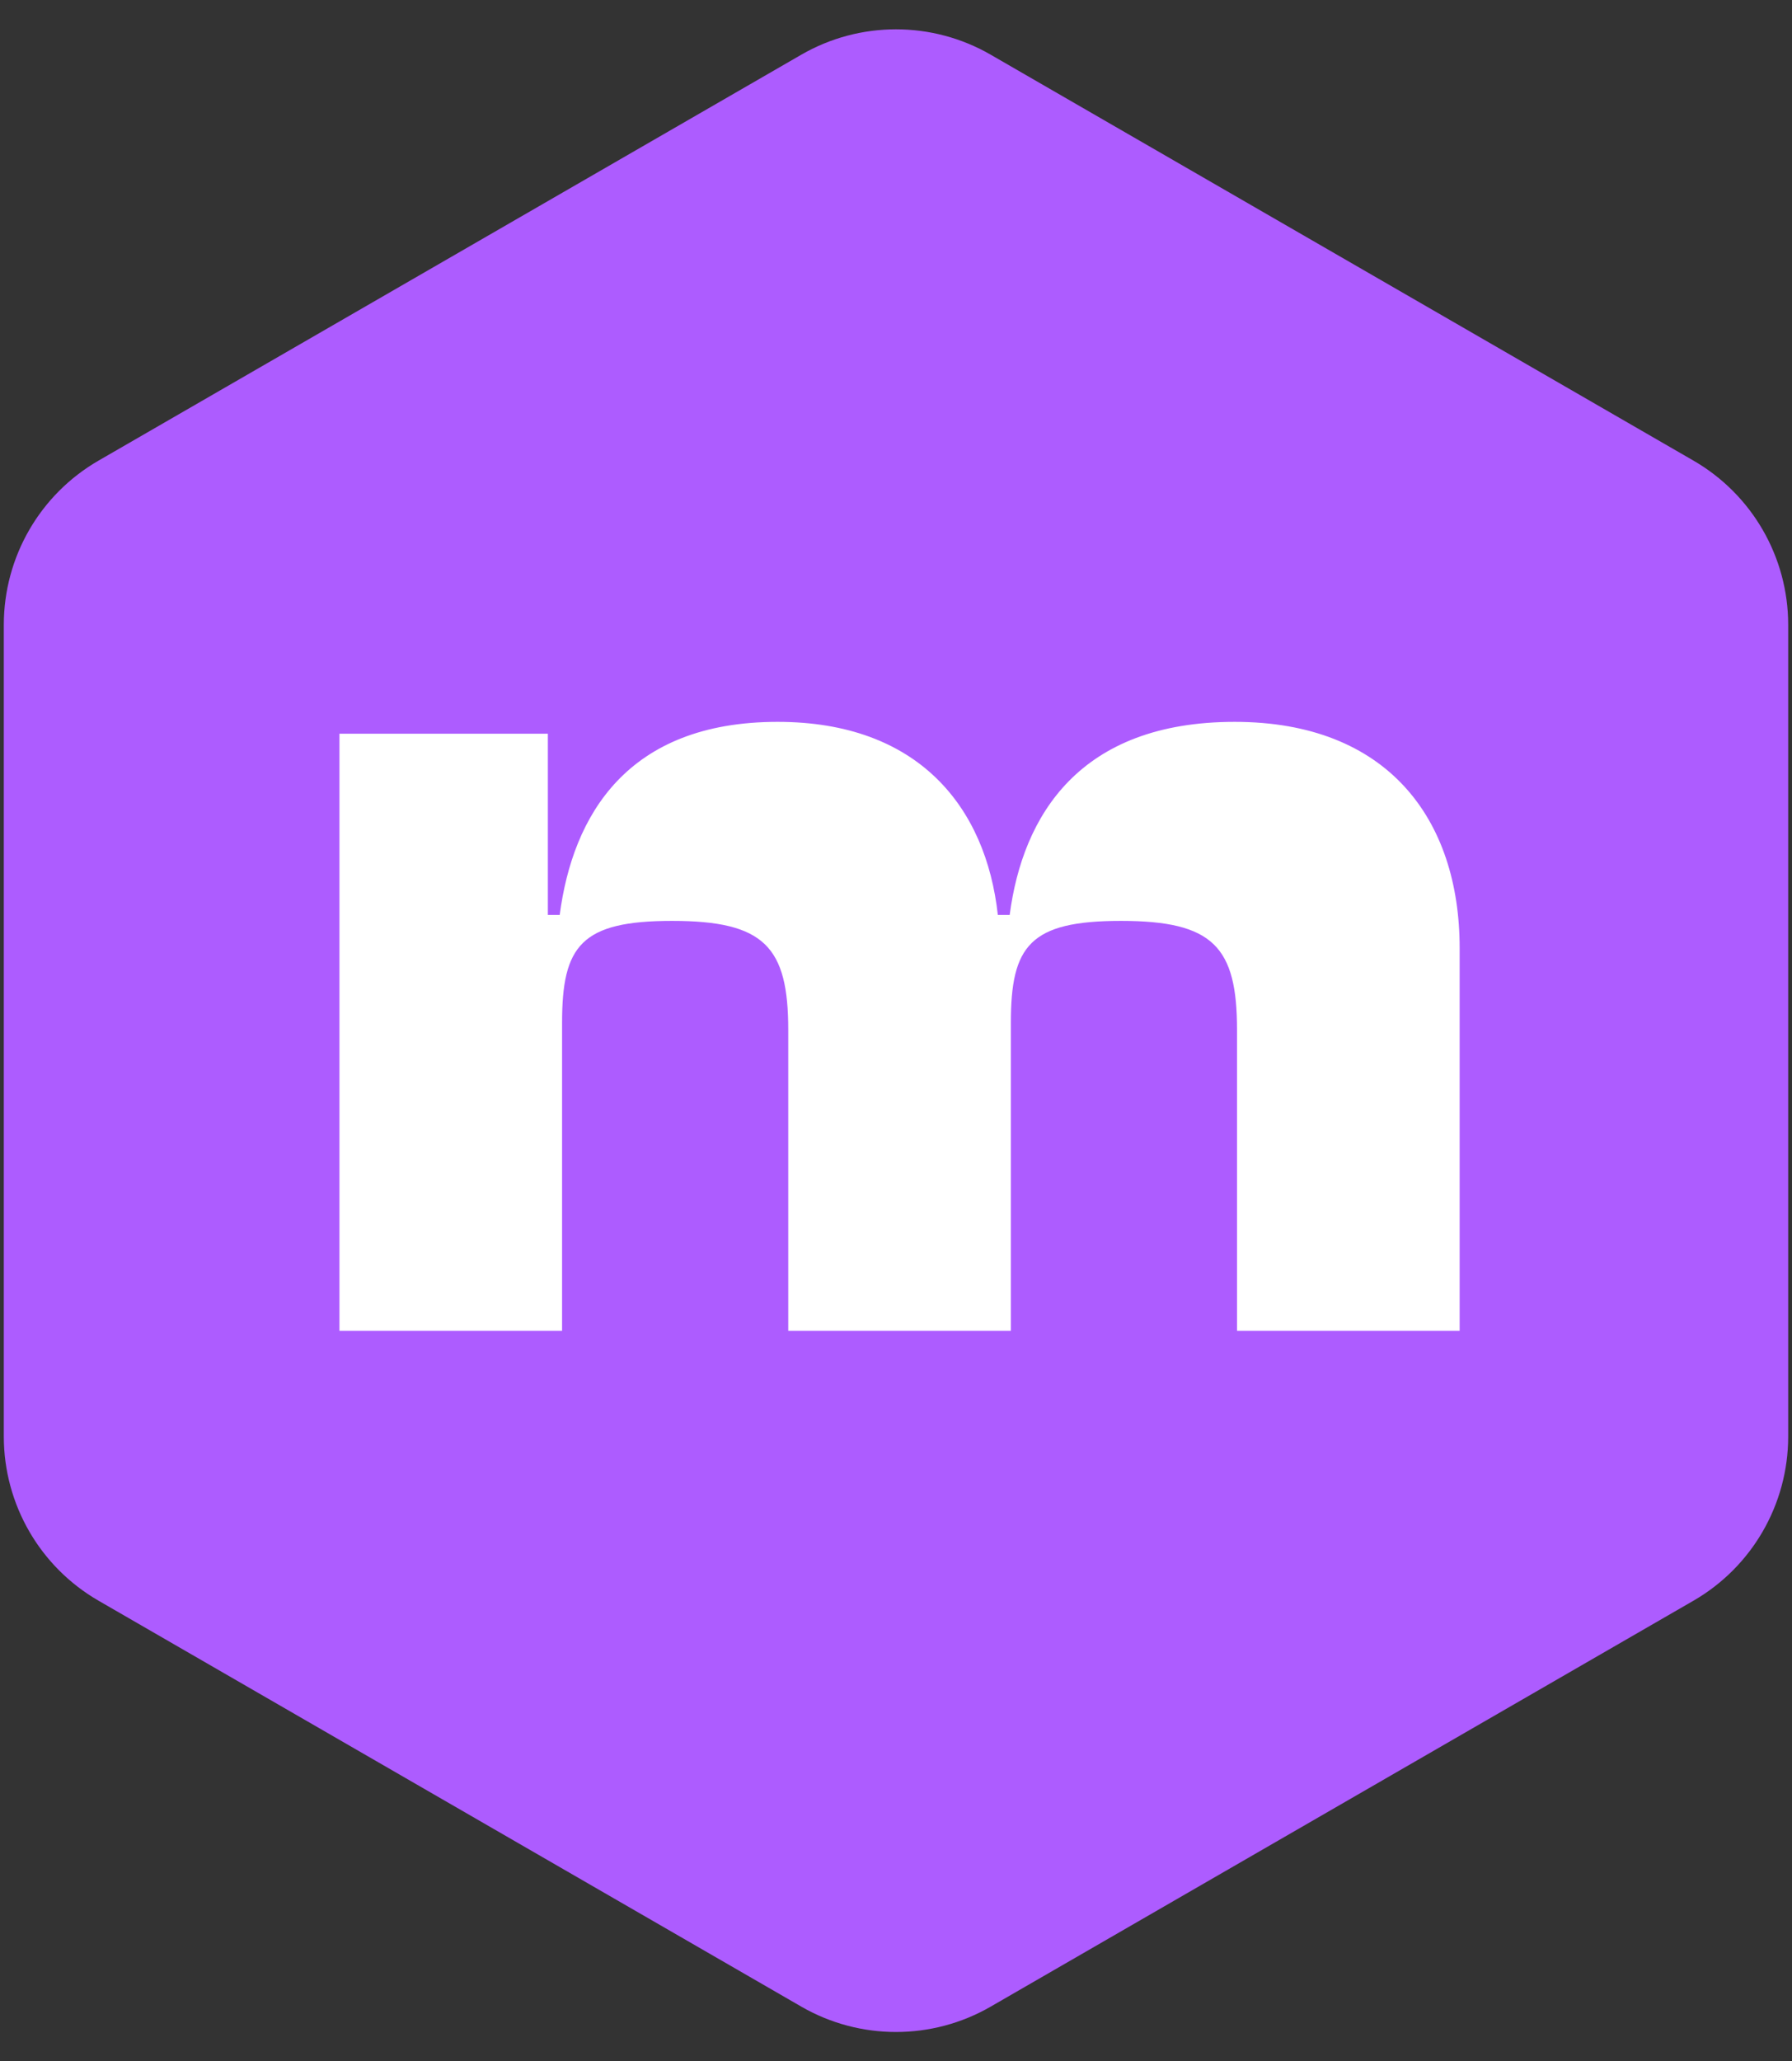 <svg width="454" height="522" viewBox="0 0 454 522" fill="none" xmlns="http://www.w3.org/2000/svg">
<rect x="0" y="0" width="454" height="522" fill="#333333" stroke="none"/>
<path d="M203 13.856C217.851 5.282 236.149 5.282 251 13.856L429.033 116.644C443.884 125.218 453.033 141.064 453.033 158.213V363.787C453.033 380.936 443.884 396.782 429.033 405.356L251 508.144C236.149 516.718 217.851 516.718 203 508.144L24.967 405.356C10.116 396.782 0.967 380.936 0.967 363.787V158.213C0.967 141.064 10.116 125.218 24.967 116.644L203 13.856Z" fill="#AD5CFF"/>
<path d="M142.4 337H86V185.8H138.8V231.7H141.8C145.1 206.5 158.9 182.8 197 182.8C232.7 182.8 249.8 204.4 252.8 231.7H255.8C259.1 206.5 273.5 182.8 312.8 182.8C351.5 182.8 369.8 207.4 369.8 240.1V337H313.4V260.8C313.4 239.8 307.4 233.2 284 233.2C260.9 233.2 256.1 239.5 256.1 259V337H199.7V260.8C199.7 239.8 193.7 233.2 170.3 233.2C147.2 233.2 142.4 239.5 142.4 259V337Z" fill="white"/>
</svg>
